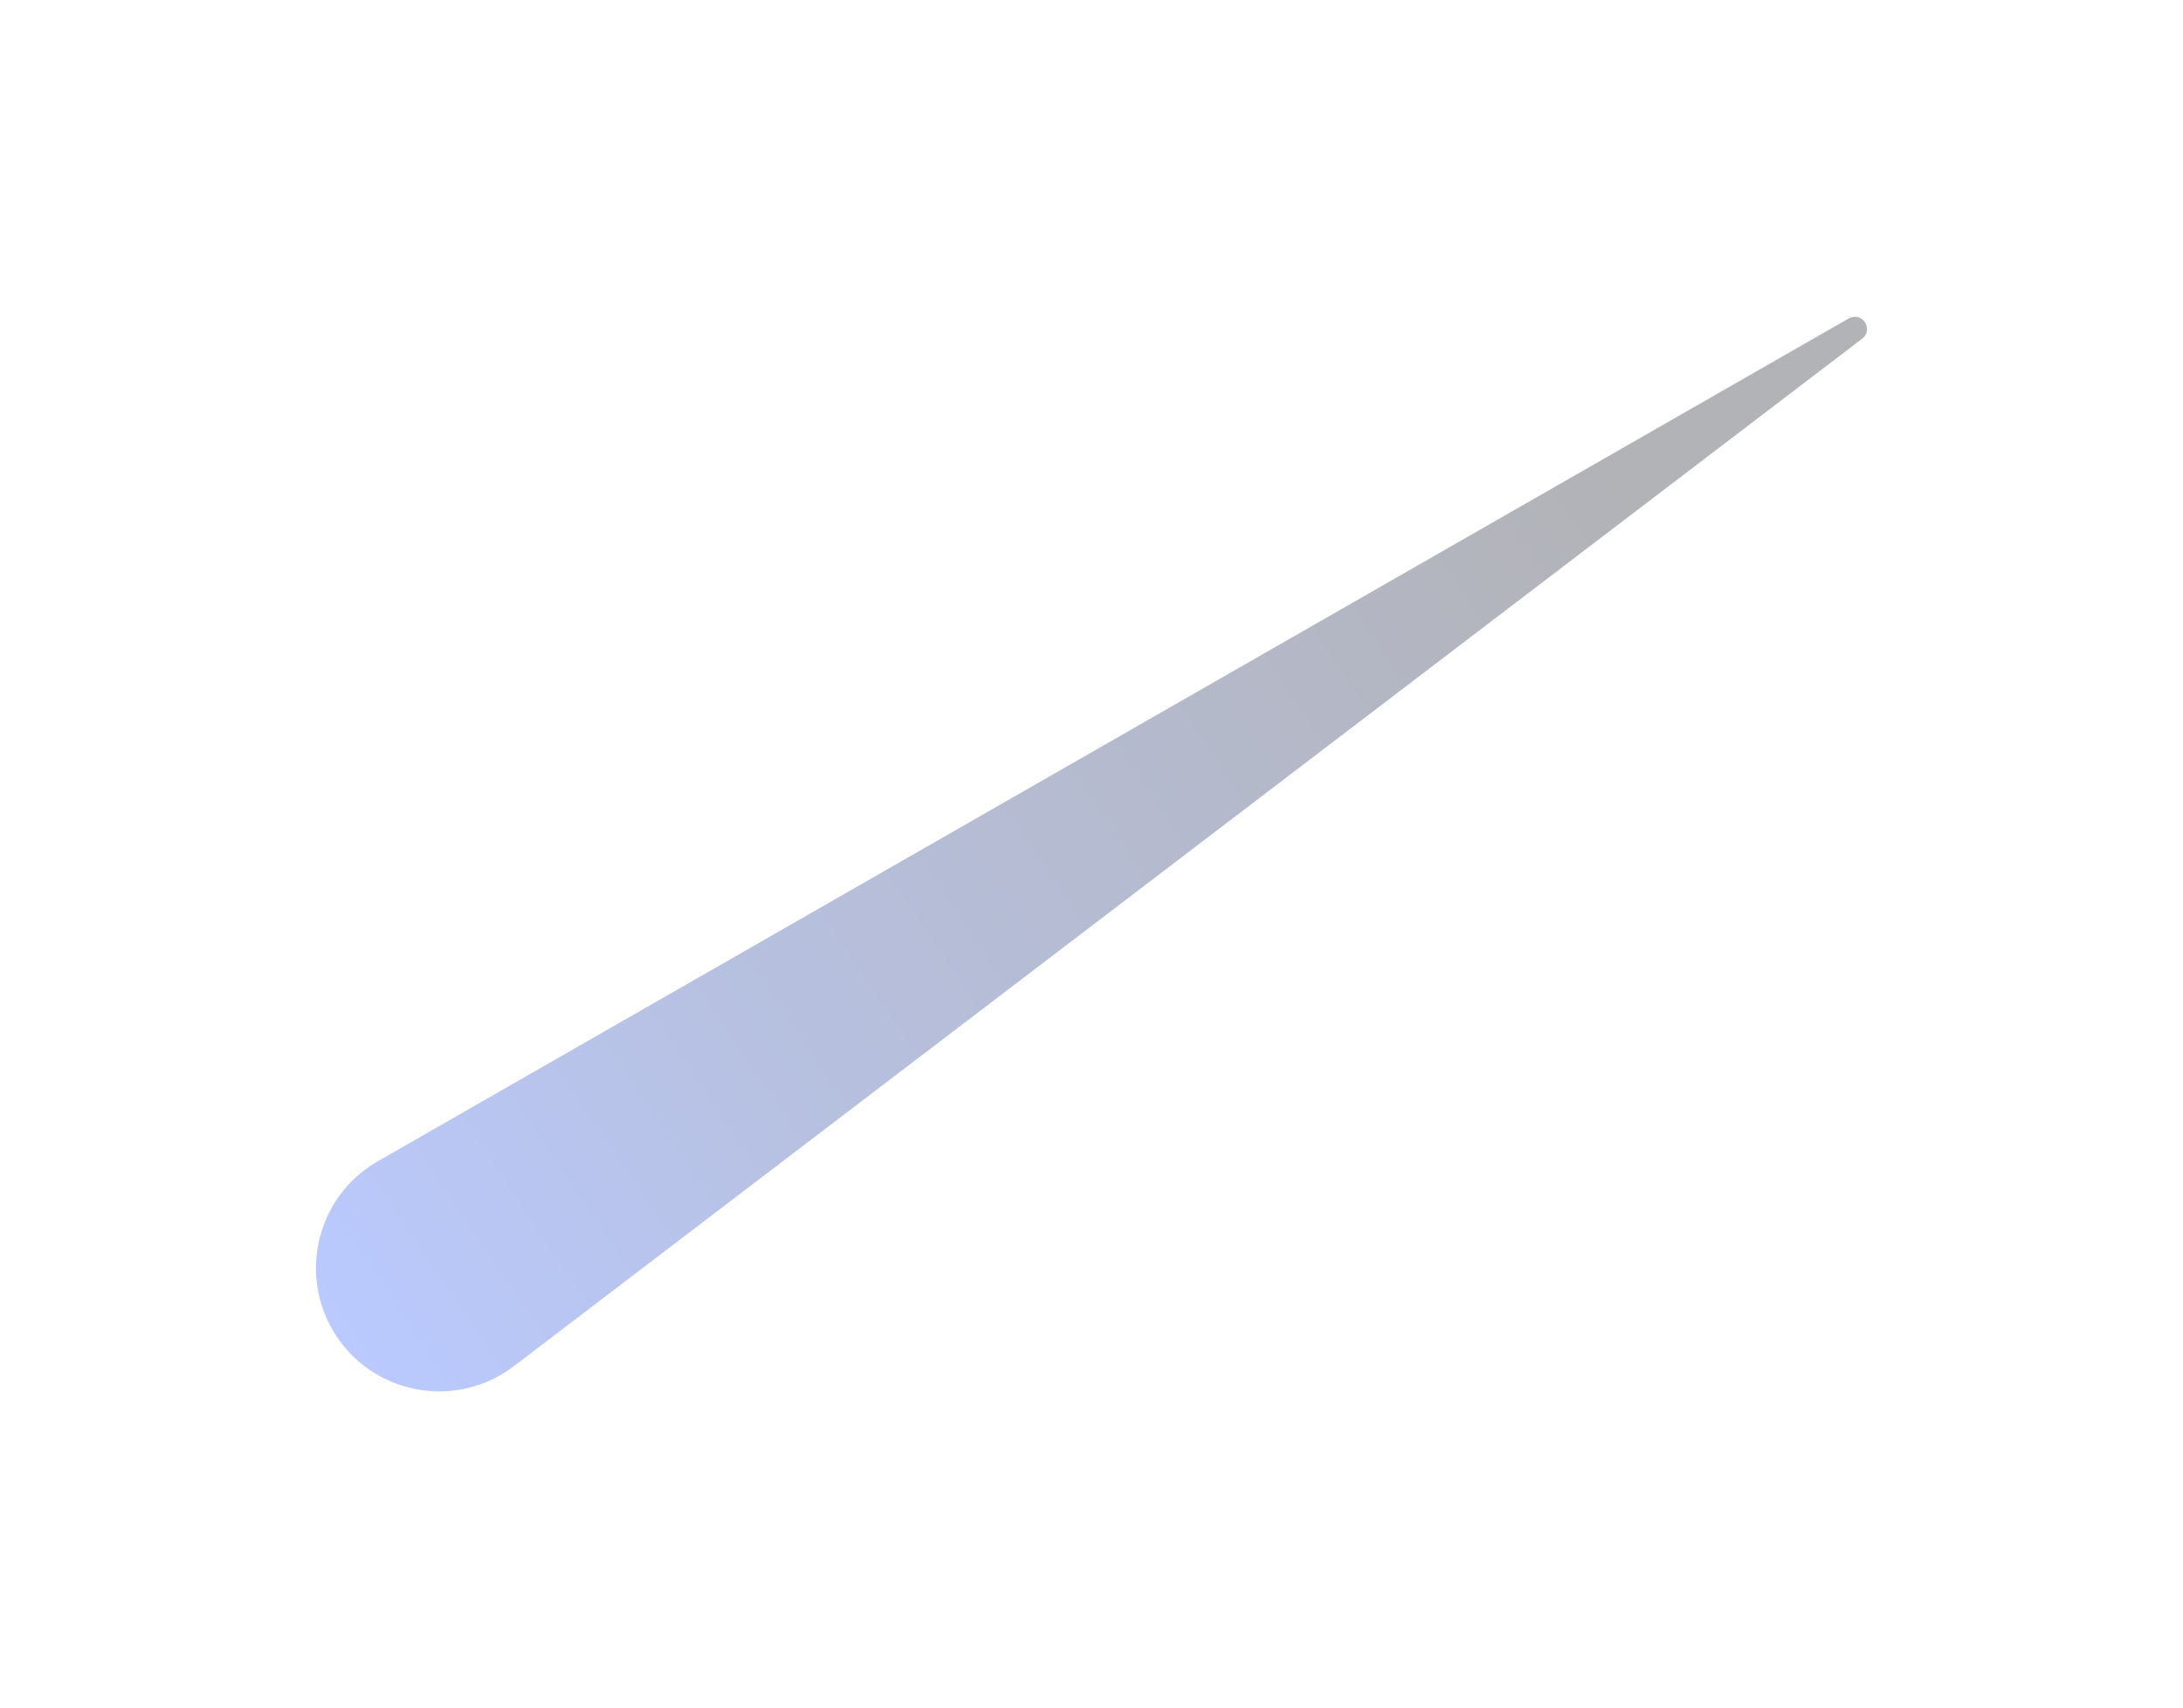 <svg xmlns="http://www.w3.org/2000/svg" width="799" height="625" fill="none"><g filter="url(#a)" style="mix-blend-mode:plus-lighter"><path fill="url(#b)" fill-opacity=".3" d="M681.571 123.964c3.968-3.024.733-9.287-4.029-7.802-.31.097-.608.227-.889.388L138.332 425.002c-22.73 13.024-29.621 42.606-14.987 64.334 14.494 21.521 44.113 26.405 64.75 10.679l493.476-376.051z"/></g><defs><linearGradient id="b" x1="703.979" x2="123.156" y1="97.868" y2="489.056" gradientUnits="userSpaceOnUse"><stop offset=".19" stop-color="#00020F"/><stop offset=".73" stop-color="#0F2F99"/><stop offset="1" stop-color="#1A4FFF"/></linearGradient><filter id="a" width="798.118" height="623.717" x=".439" y=".734" color-interpolation-filters="sRGB" filterUnits="userSpaceOnUse"><feFlood flood-opacity="0" result="BackgroundImageFix"/><feBlend in="SourceGraphic" in2="BackgroundImageFix" result="shape"/><feGaussianBlur result="effect1_foregroundBlur_2169_10" stdDeviation="57.602"/></filter></defs></svg>